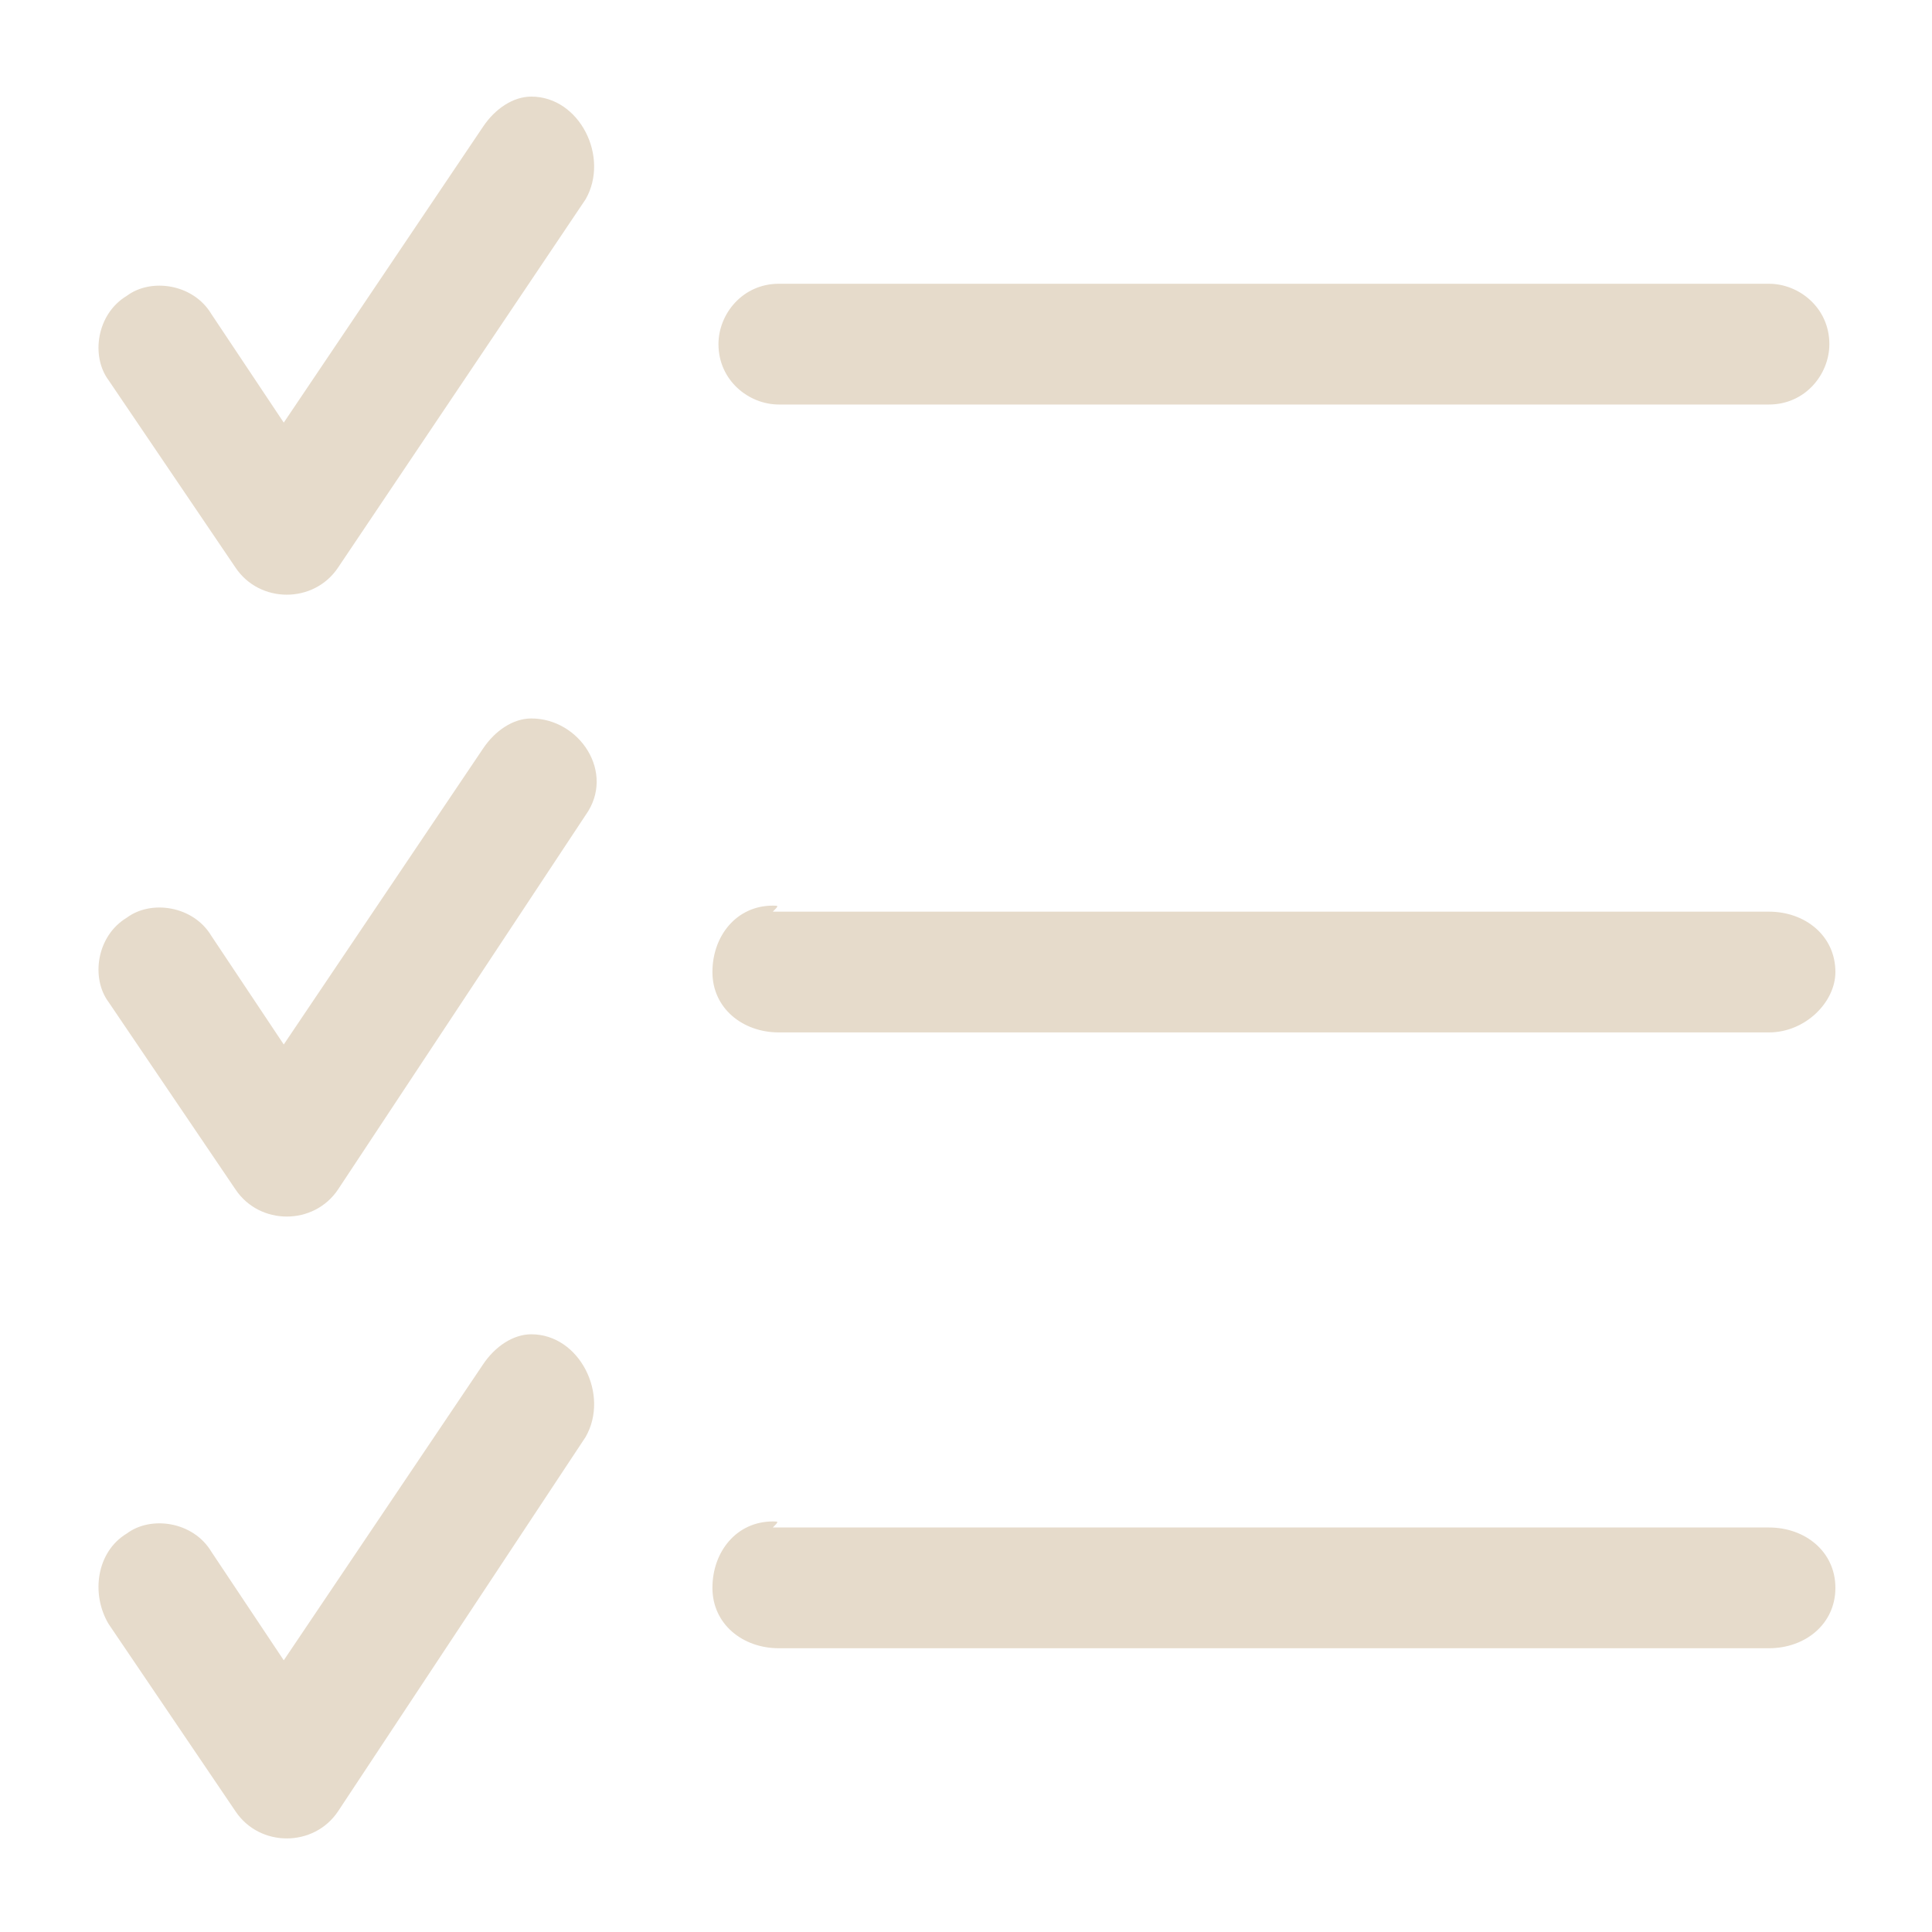<svg xmlns="http://www.w3.org/2000/svg" version="1.1" xmlns:xlink="http://www.w3.org/1999/xlink" width="512" height="512" x="0" y="0" viewBox="0 0 32 32" style="enable-background:new 0 0 512 512" xml:space="preserve" class=""><g><path d="M8.8 1.6c-.3 0-.6.2-.8.5L4.7 7 3.5 5.2c-.3-.5-1-.6-1.4-.3-.5.3-.6 1-.3 1.4l2.1 3.1c.4.6 1.3.6 1.7 0l4.1-6.1c.4-.7-.1-1.7-.9-1.7zm4.1 3.1c-.6 0-1 .5-1 1 0 .6.5 1 1 1h16.4c.6 0 1-.5 1-1 0-.6-.5-1-1-1zm-4.1 7.2c-.3 0-.6.2-.8.5l-3.3 4.9-1.2-1.8c-.3-.5-1-.6-1.4-.3-.5.3-.6 1-.3 1.4l2.1 3.1c.4.6 1.3.6 1.7 0l4.1-6.2c.5-.7-.1-1.6-.9-1.6zm4 3.1c-.6 0-1 .5-1 1.1s.5 1 1.1 1h16.4c.6 0 1.1-.5 1.1-1 0-.6-.5-1-1.1-1H12.8c.1-.1.1-.1 0-.1zm-4 7.1c-.3 0-.6.2-.8.5l-3.3 4.9-1.2-1.8c-.3-.5-1-.6-1.4-.3-.5.3-.6 1-.3 1.5L3.9 30c.4.6 1.3.6 1.7 0l4.1-6.2c.4-.7-.1-1.7-.9-1.7zm4 3.1c-.6 0-1 .5-1 1.1s.5 1 1.1 1h16.4c.6 0 1.1-.4 1.1-1s-.5-1-1.1-1H12.8c.1-.1.1-.1 0-.1z" fill="#e6dbcb" opacity="1" data-original="#000000"></path></g></svg>